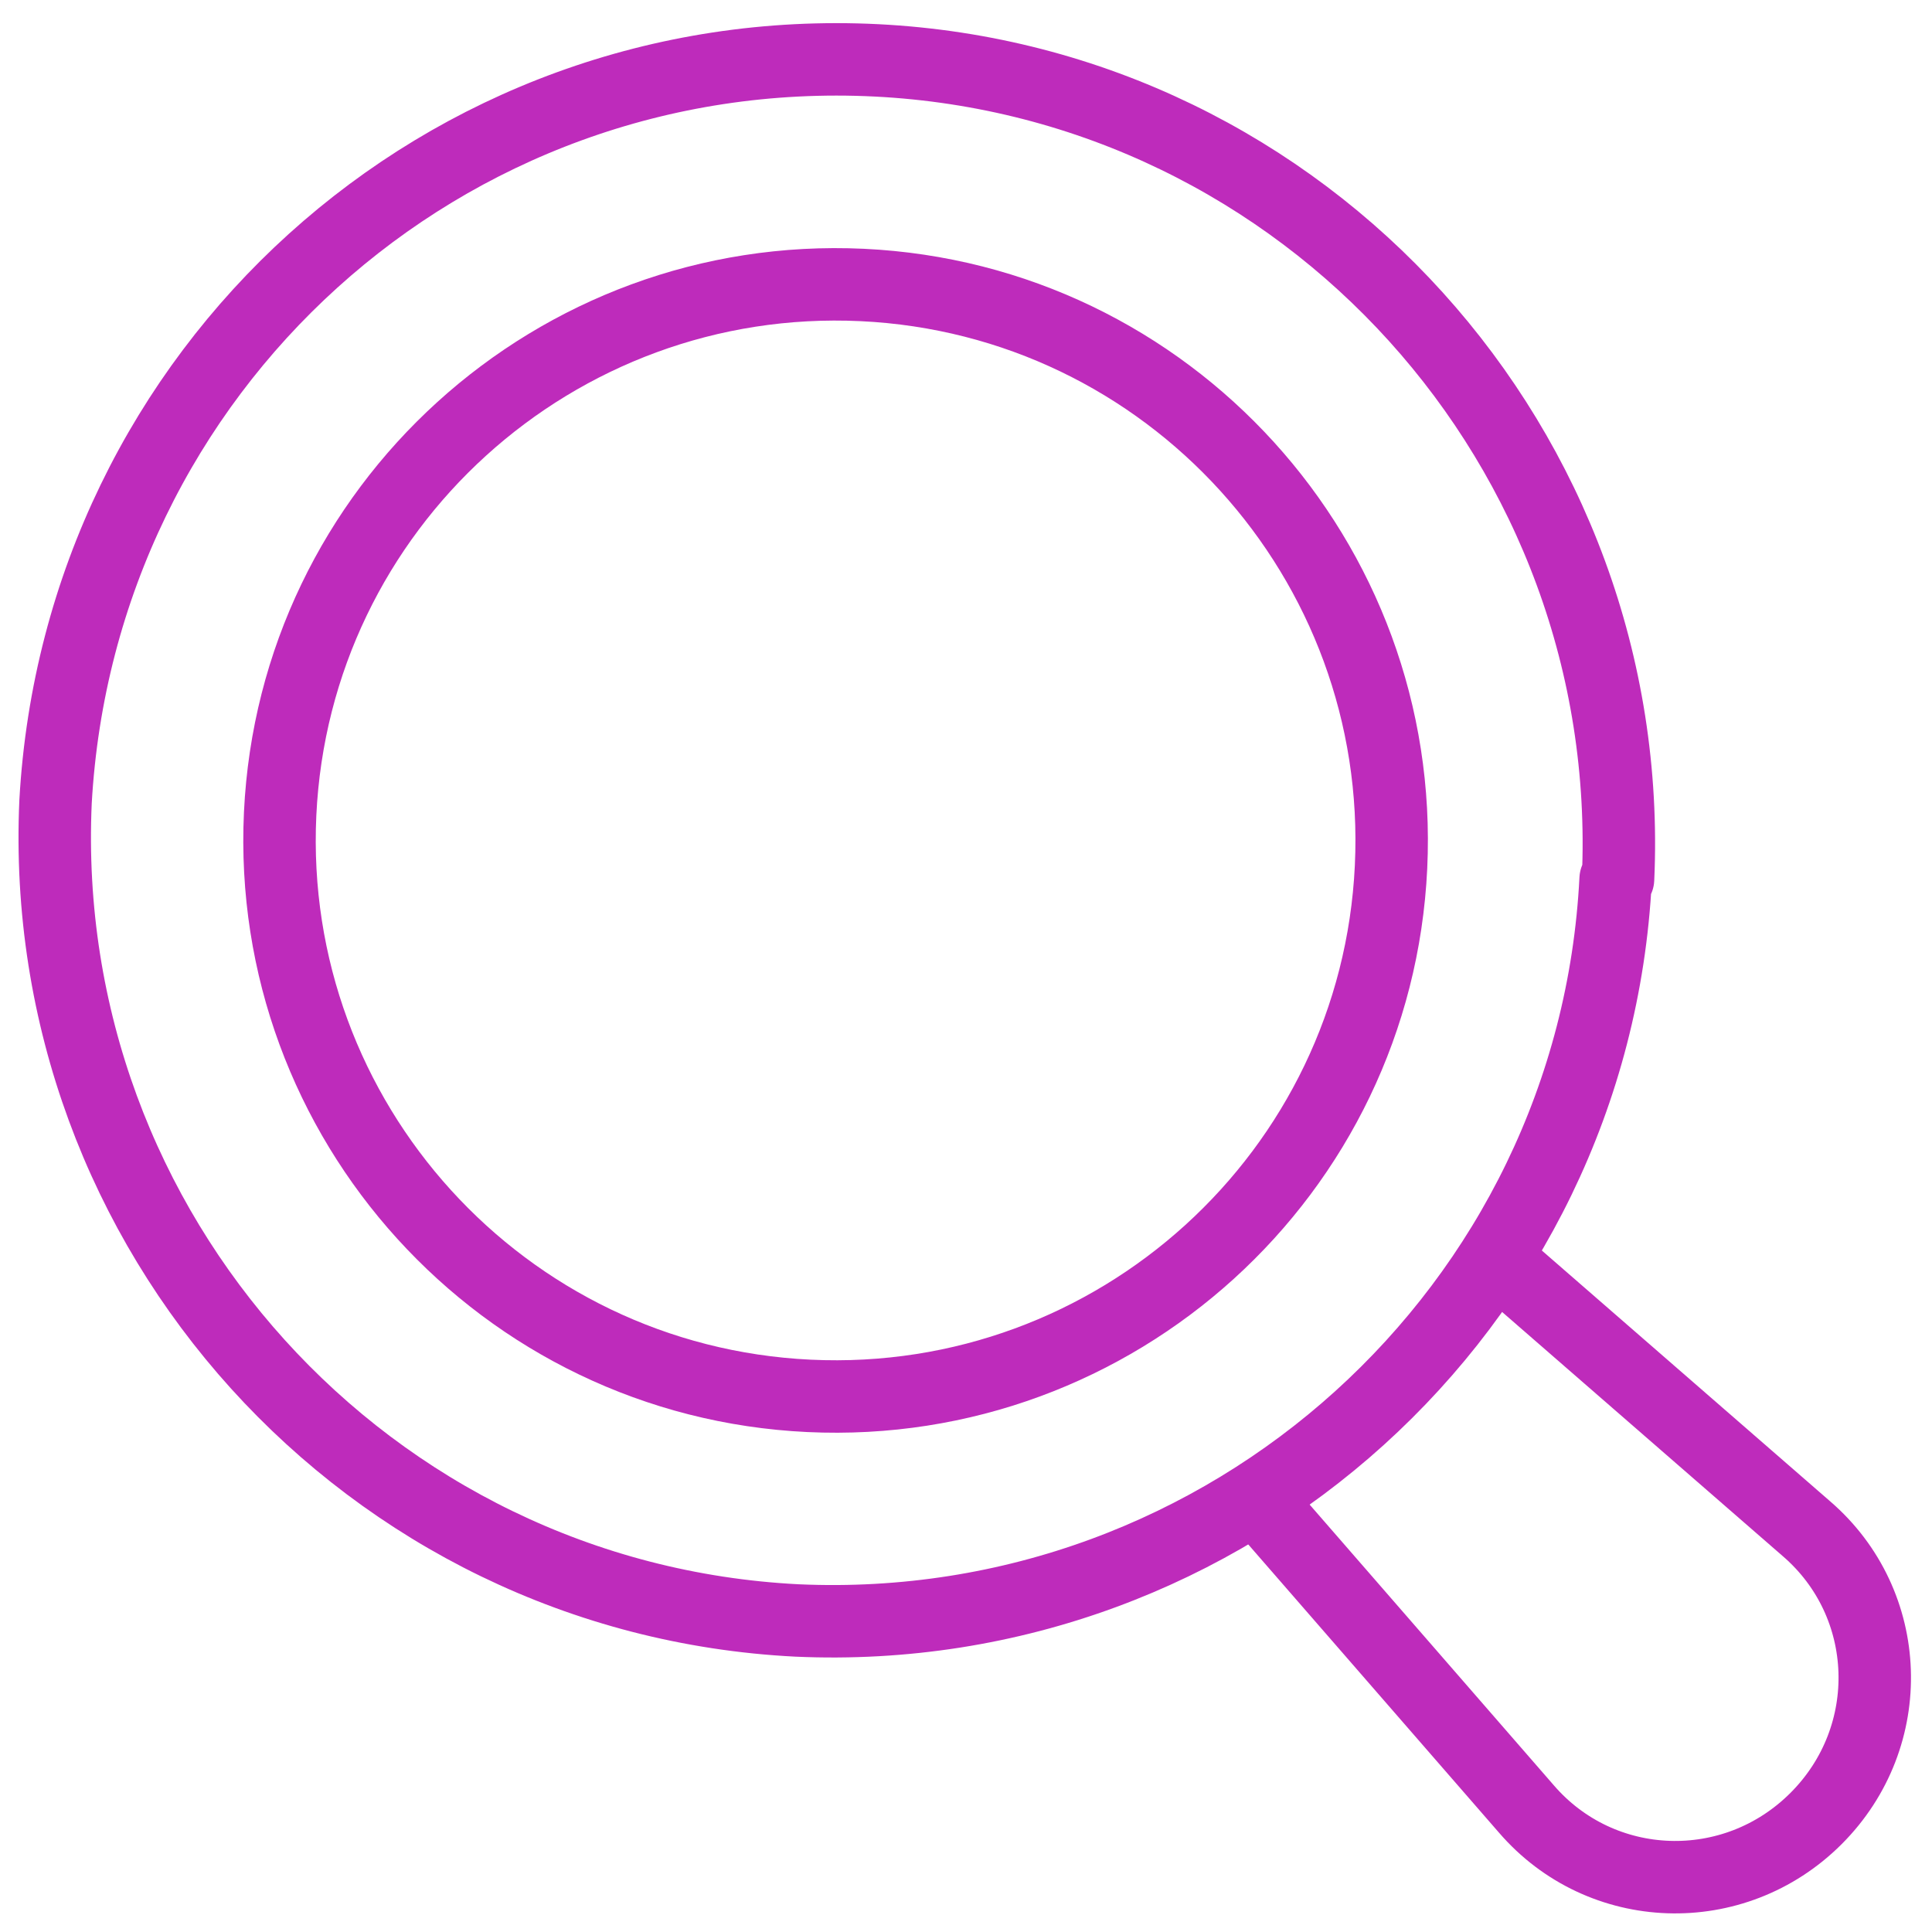 <?xml version="1.0" encoding="UTF-8"?>
<svg id="Layer_1" xmlns="http://www.w3.org/2000/svg" version="1.1" viewBox="0 0 80 80">
  <!-- Generator: Adobe Illustrator 29.3.1, SVG Export Plug-In . SVG Version: 2.1.0 Build 151)  -->
  <defs>
    <style>
      .st0 {
        fill: none;
        stroke: #be2bbb;
        stroke-linecap: square;
        stroke-linejoin: round;
        stroke-width: 3px;
      }
    </style>
  </defs>
  <g id="Layer_2">
    <g>
      <path class="st0" d="M66.9,36.4c-.9,17.8-16.1,31.5-33.9,30.7-17.8-.9-31.5-16.1-30.7-33.9C3.3,15.3,18.4,1.6,36.3,2.5c17.8.9,31.5,16.1,30.7,33.9h0Z"/>
      <path class="st0" d="M57.6,35.9c-.6,12.7-11.4,22.5-24.1,21.9-12.7-.6-22.5-11.4-21.9-24.1.6-12.7,11.4-22.5,24.1-21.9,12.7.6,22.5,11.4,21.9,24.1Z"/>
      <path class="st0" d="M62.5,52.6l12.3,10.7c3.6,3.1,3.8,8.6.4,12h0c-3.4,3.4-8.9,3.2-12-.4l-10.7-12.3"/>
    </g>
  </g>
</svg>